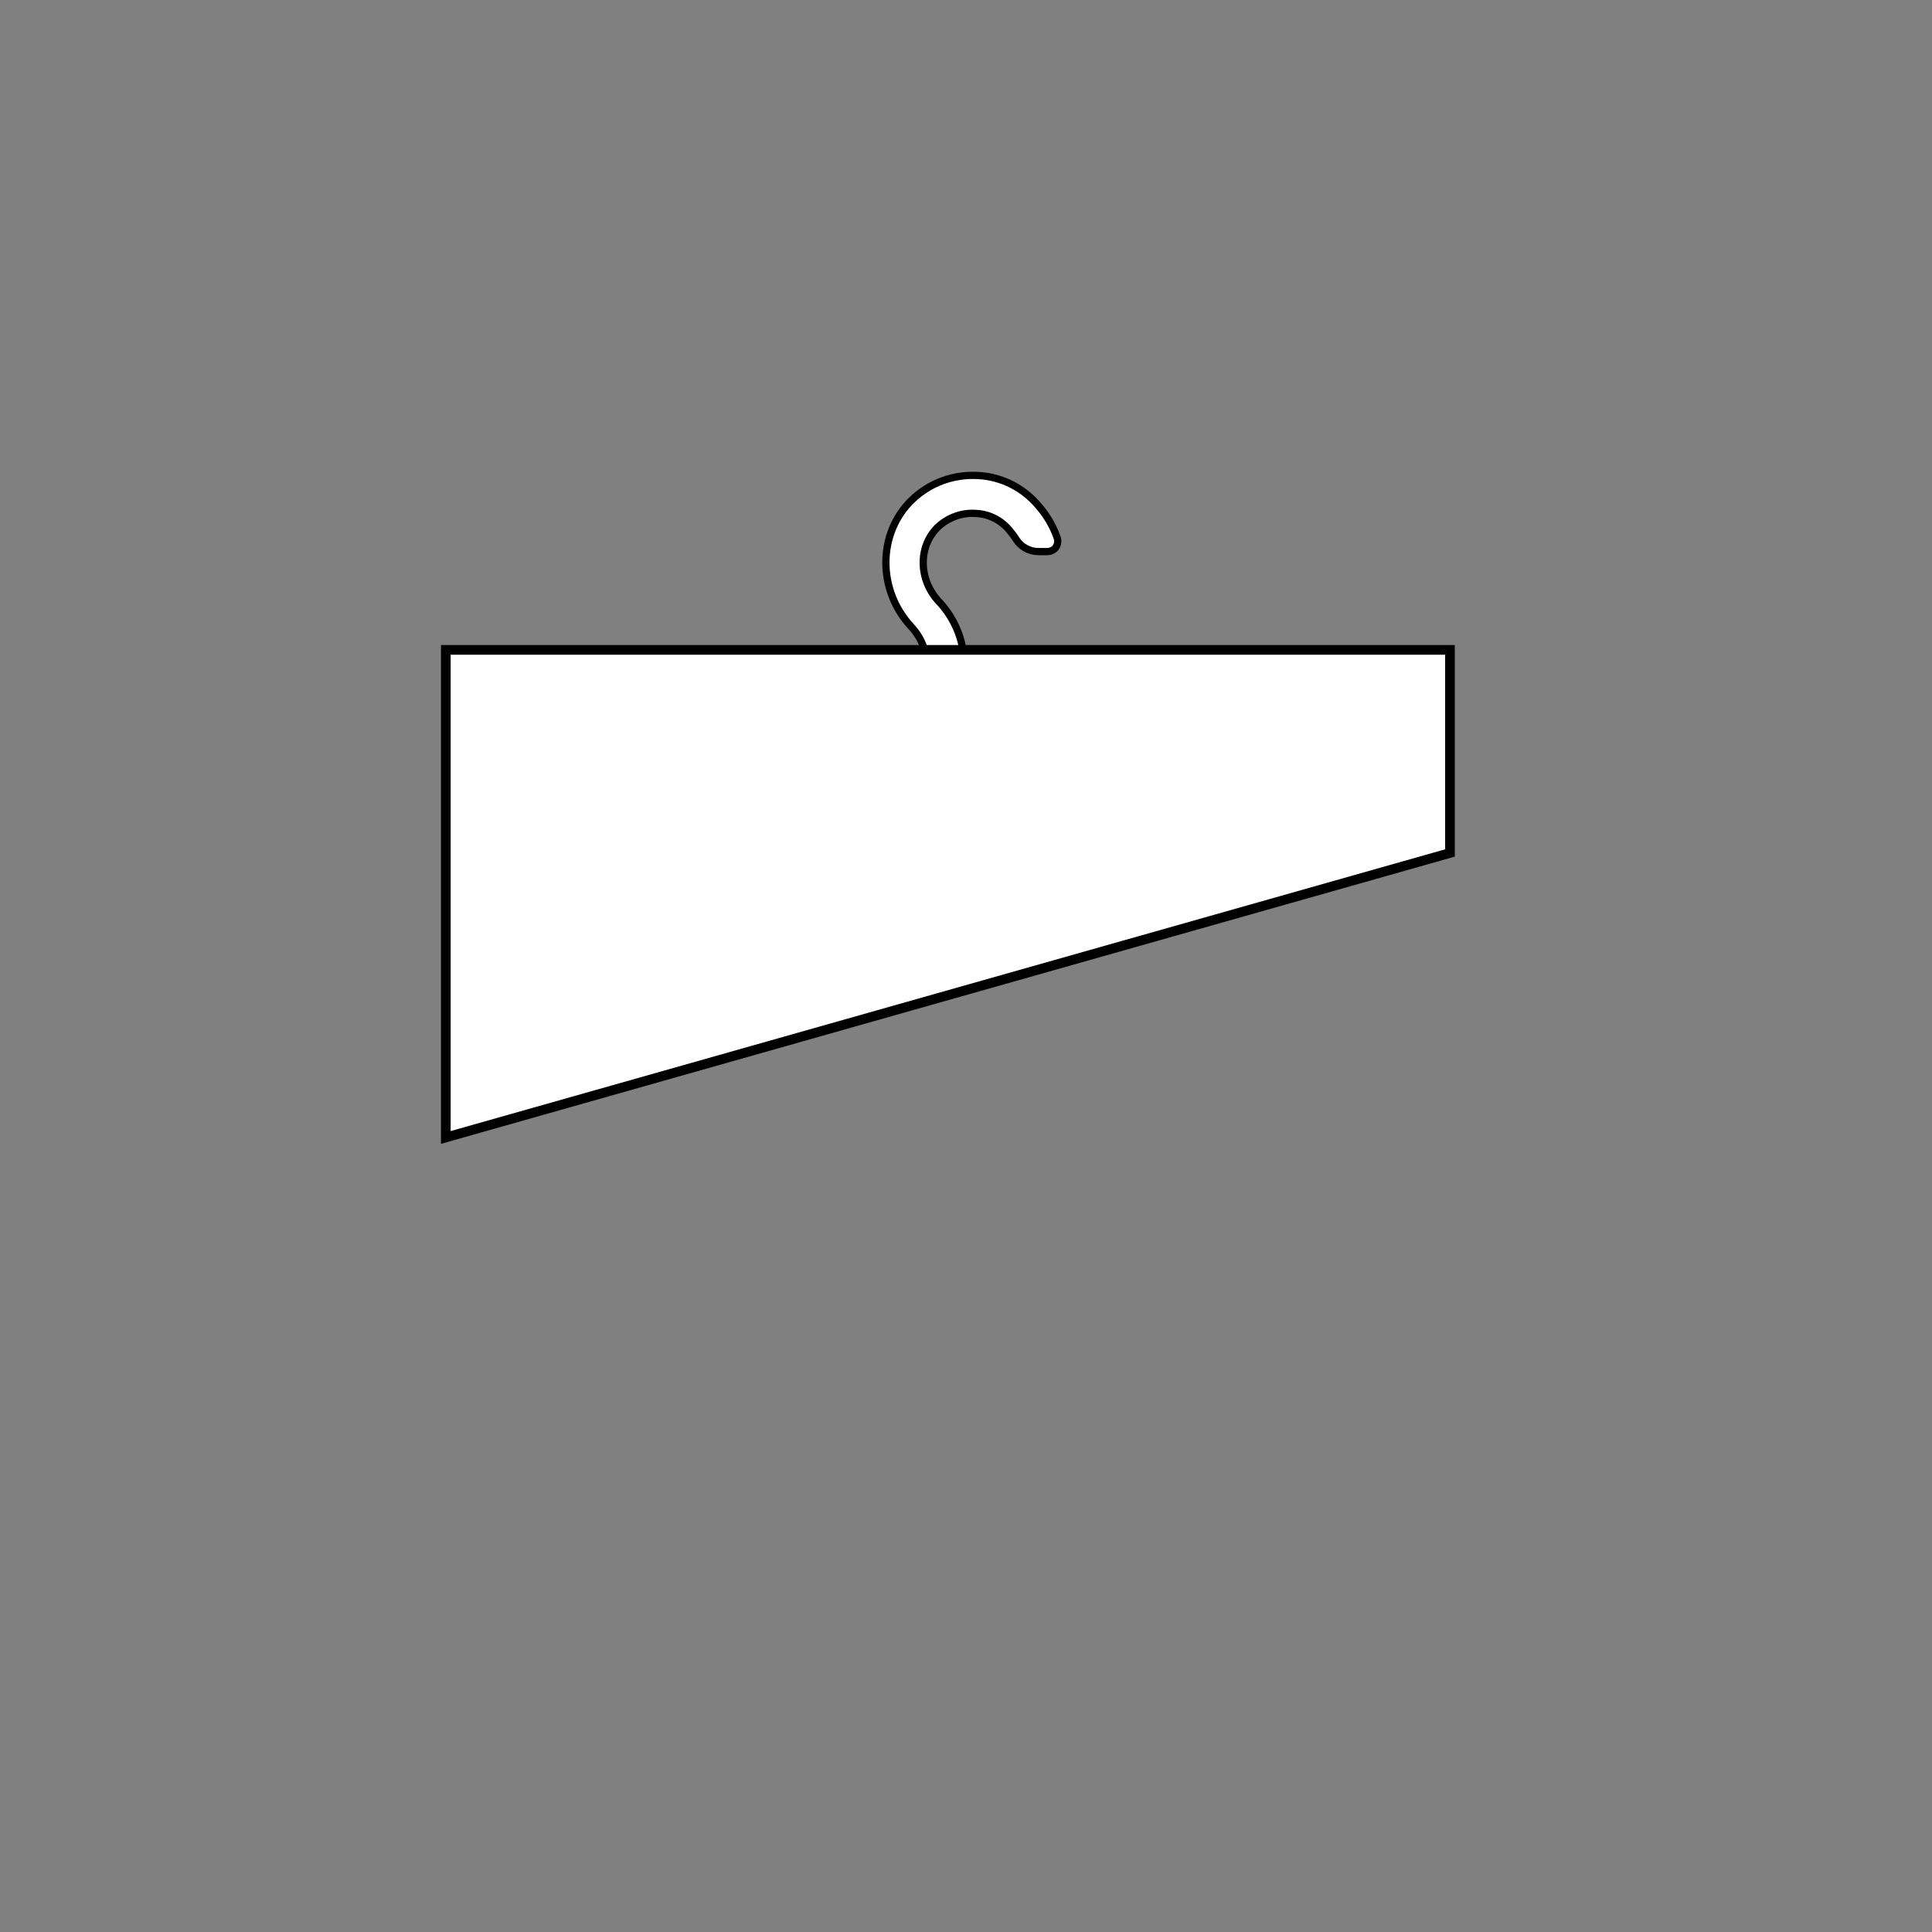 <svg xmlns="http://www.w3.org/2000/svg" viewBox="0 0 800 800" enable-background="new 0 0 800 800"><rect x="0" y="0" width="800" height="800" fill="#808080" stroke="none"/><style type="text/css">.st0{fill:#FFFFFF;stroke:#000000;stroke-width:3;stroke-miterlimit:10;} .st1{fill:#FFFFFF;stroke:#000000;stroke-width:4;stroke-miterlimit:10;}</style><title>11459 Pack type diagrams 02</title><path d="M391.6 284.3h-.3c-4.3-.2-7.7-3.8-7.5-8.1.1-6.1-2.2-12.1-6.4-16.6-14.2-15.2-14.1-38.9.3-52.7 7.3-7 17.2-10.6 27.3-10 9.9.5 19 5.2 25.3 12.9 3.3 3.8 5.8 8.2 7.5 13 .7 2.3-.5 4.7-2.8 5.4-.4.1-.9.2-1.3.2H430c-3.7 0-7.2-1.9-9.2-5-.8-1.3-1.7-2.5-2.7-3.7-3.5-4.3-8.6-6.9-14.1-7.1-5.8-.4-11.4 1.7-15.6 5.6-8.3 8-8.1 21.8.3 30.8 7.1 7.5 10.9 17.5 10.6 27.8 0 4.1-3.5 7.5-7.7 7.5z" class="st0"/><path d="M600.4 353.2L184.6 471V269.1h415.8z" class="st1"/></svg>